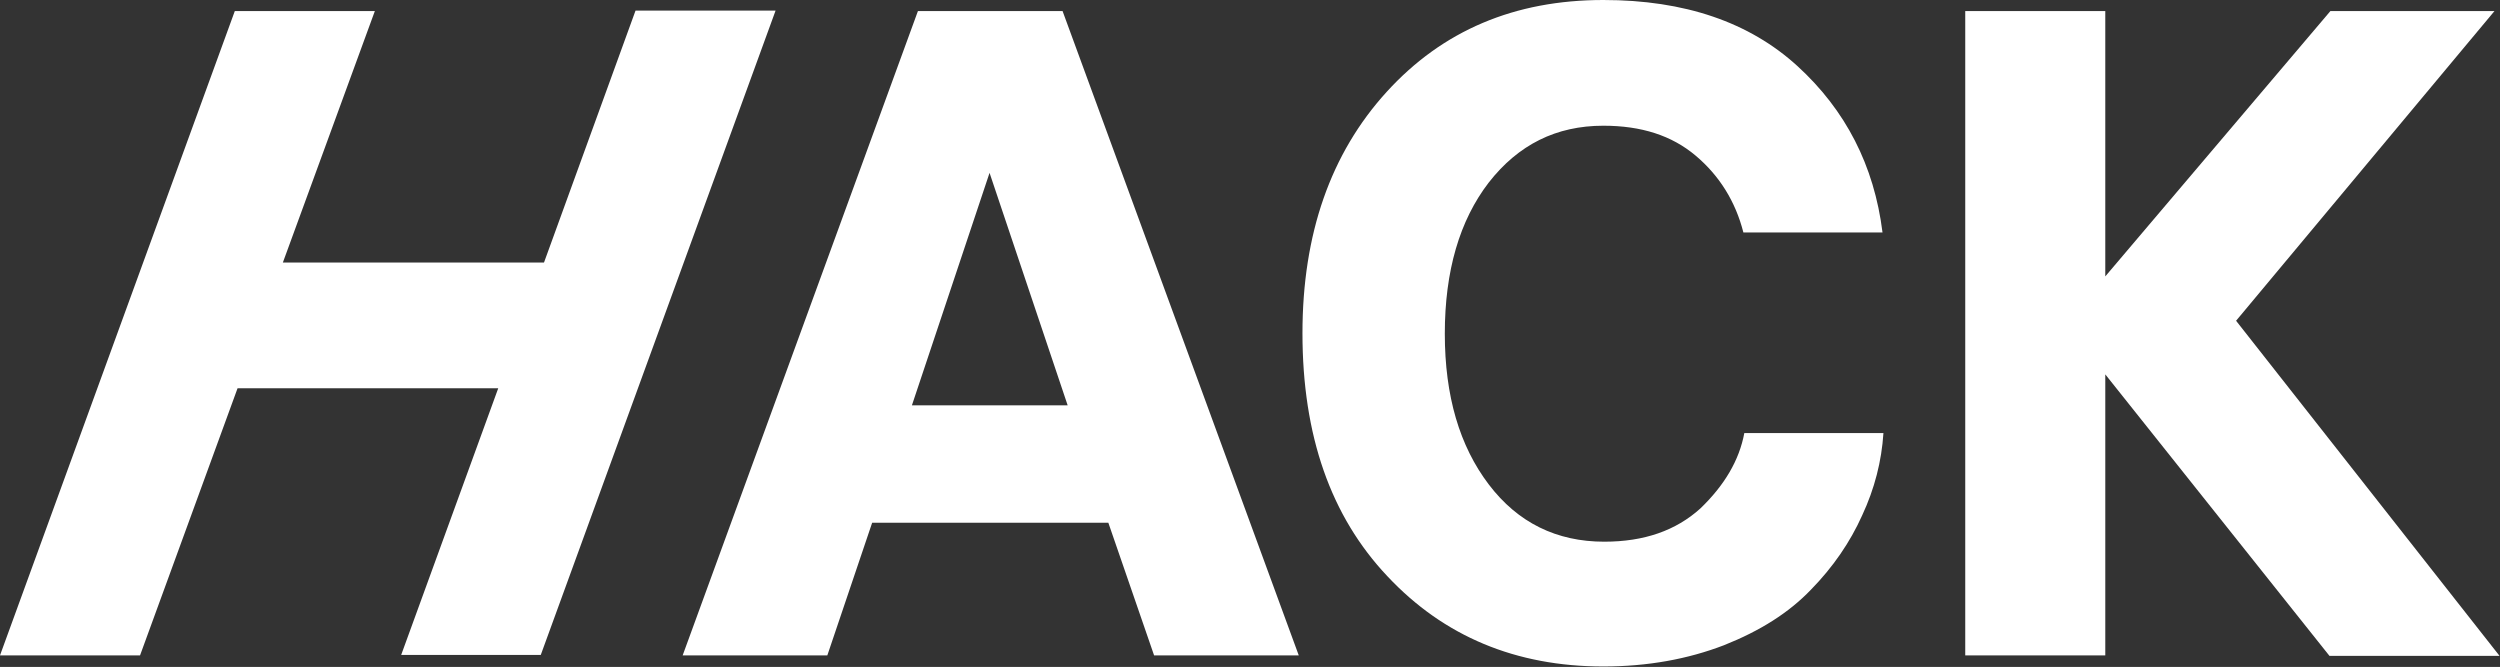 <?xml version="1.0" encoding="UTF-8"?> <!-- Generator: Adobe Illustrator 25.4.1, SVG Export Plug-In . SVG Version: 6.00 Build 0) --> <svg xmlns="http://www.w3.org/2000/svg" xmlns:xlink="http://www.w3.org/1999/xlink" id="Слой_1" x="0px" y="0px" viewBox="0 0 540.9 144.3" style="enable-background:new 0 0 540.9 144.3;" xml:space="preserve"><rect x="0" y="0" width="540.9" height="144.3" fill="#333333" stroke="none"/> <style type="text/css"> .st0{fill:#FFFFFF;} </style> <g> <path class="st0" d="M30.3,141.8H0L50.8,2.4h30.3L61.2,56.8h56.5l19.8-54.5h30.3l-50.8,139.4H86.8L107.8,84H51.4L30.3,141.8z"></path> <path class="st0" d="M198.6,2.4h31.3L281,141.8h-31.3l-9.9-28.7h-51.1l-9.7,28.7h-31.3L198.6,2.4z M214.1,37.4l-16.8,50.3h33.7 L214.1,37.4z"></path> <path class="st0" d="M377.4,93.7h30.1c-0.4,6.1-1.9,12-4.6,17.8c-2.6,5.8-6.3,11.2-11.1,16.1c-4.8,5-11,8.9-18.8,12 c-7.8,3-16.5,4.6-26.1,4.6c-18.9,0-34.5-6.5-46.7-19.5c-12.3-13-18.4-30.5-18.4-52.6c0-21.5,6.1-38.9,18.2-52.2 C312.1,6.6,327.7,0,346.9,0c17.6,0,31.6,4.8,42,14.3c10.4,9.5,16.6,21.5,18.4,36h-30.1c-1.7-6.7-5.2-12.3-10.3-16.6 c-5.2-4.4-11.8-6.5-20-6.5c-10.2,0-18.4,4.1-24.8,12.3c-6.3,8.2-9.5,19.1-9.5,32.7c0,13.5,3.2,24.3,9.5,32.6 c6.3,8.3,14.7,12.4,25,12.4c8.6,0,15.5-2.4,20.8-7.2C373.1,105,376.3,99.6,377.4,93.7z"></path> <path class="st0" d="M455.5,141.8h-30.3V2.4h30.3v57.4l48.7-57.4h35.5l-55.9,67l57,72.5h-36.8L455.5,81V141.8z"></path> </g> </svg> 